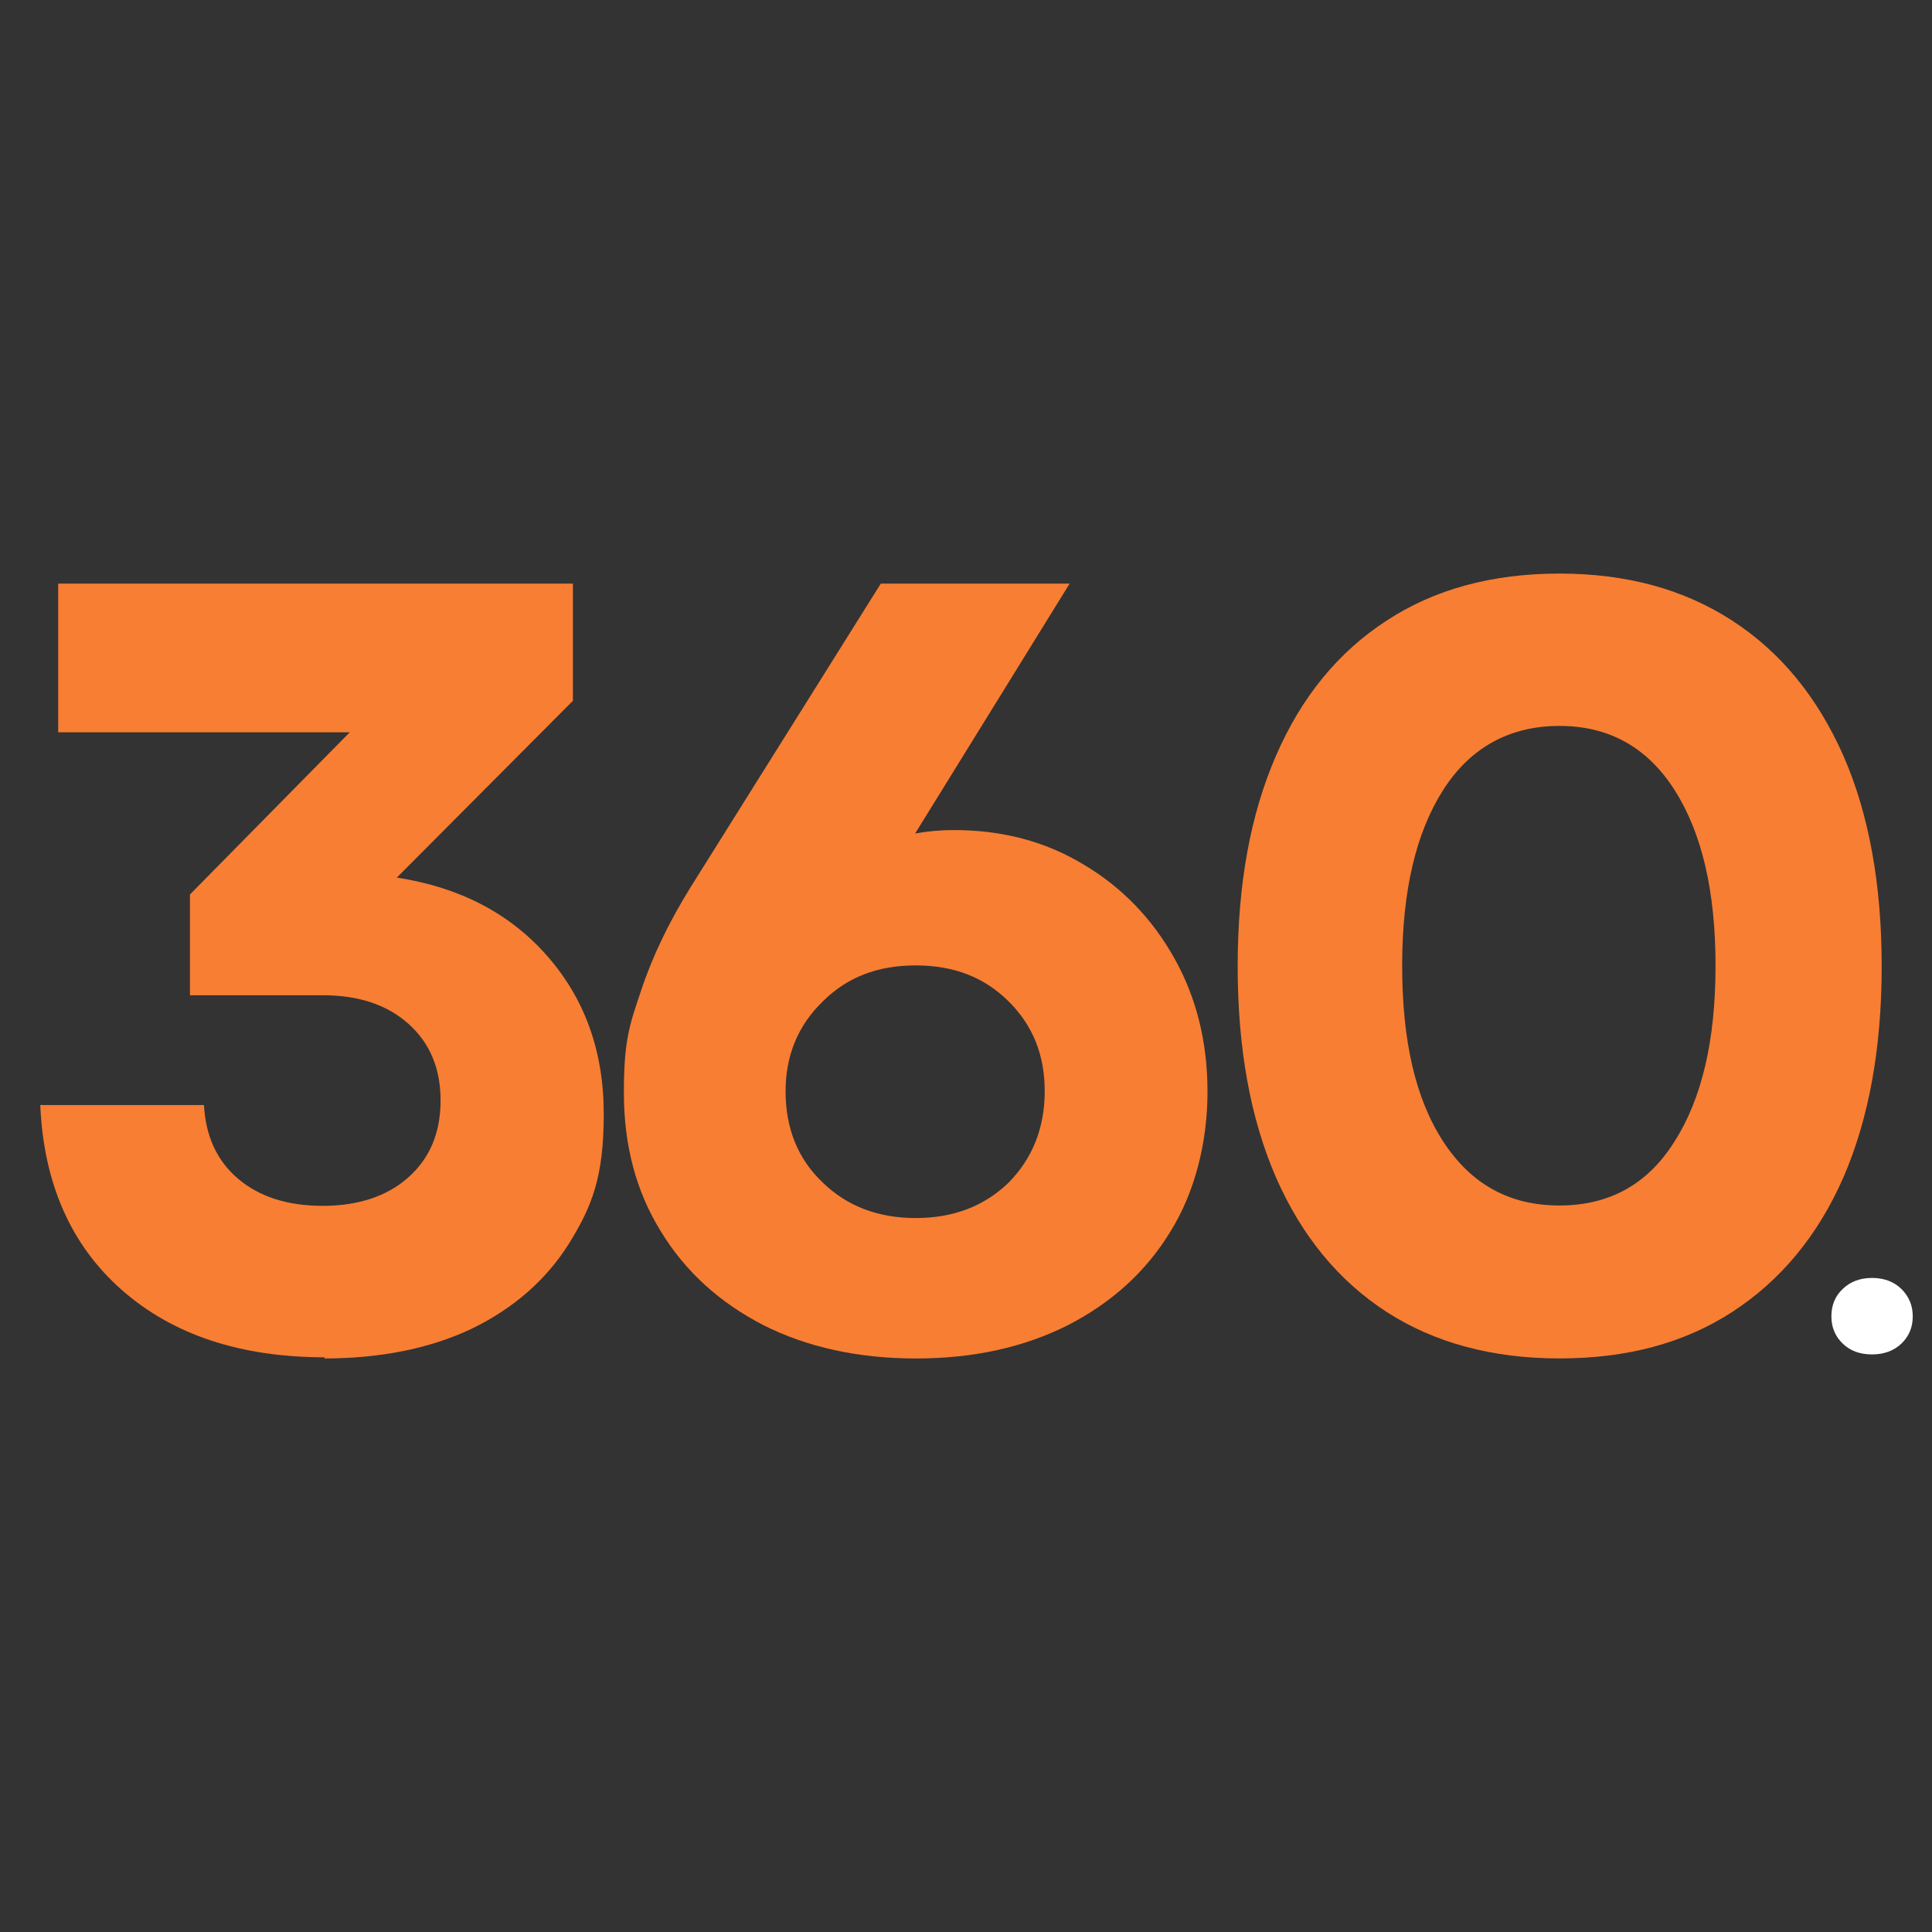 <svg width="50" height="50" viewBox="0 0 50 50" fill="none" xmlns="http://www.w3.org/2000/svg">
<rect x="0" y="0" width="50" height="50" fill="#333333" stroke="none"/>
<path d="M8.413 35.127C6.222 35.127 4.466 34.544 3.146 33.379C1.825 32.213 1.129 30.61 1.042 28.599H5.279C5.322 29.4 5.612 30.041 6.164 30.508C6.715 30.974 7.441 31.207 8.355 31.207C9.269 31.207 10.024 30.96 10.575 30.464C11.127 29.969 11.402 29.313 11.402 28.482C11.402 27.652 11.127 26.996 10.575 26.5C10.024 26.005 9.284 25.757 8.355 25.757H4.916V23.149L9.051 18.952H1.506V15.104H14.827V18.136L10.27 22.712C11.881 22.959 13.187 23.63 14.159 24.737C15.132 25.845 15.625 27.2 15.625 28.832C15.625 30.464 15.32 31.222 14.725 32.184C14.13 33.131 13.289 33.86 12.215 34.384C11.141 34.894 9.864 35.157 8.384 35.157L8.413 35.127Z" fill="#F87E33"/>
<path d="M23.698 35.157C22.208 35.157 20.889 34.865 19.757 34.295C18.625 33.712 17.737 32.909 17.106 31.873C16.461 30.837 16.146 29.64 16.146 28.283C16.146 26.926 16.289 26.532 16.59 25.641C16.877 24.766 17.307 23.875 17.866 22.971L22.795 15.104H27.682L23.684 21.57C24.013 21.511 24.357 21.482 24.687 21.482C25.934 21.482 27.051 21.774 28.04 22.372C29.029 22.956 29.817 23.773 30.39 24.795C30.964 25.816 31.25 26.969 31.25 28.254C31.25 29.538 30.935 30.837 30.29 31.873C29.66 32.909 28.771 33.712 27.639 34.295C26.507 34.865 25.203 35.157 23.712 35.157H23.698ZM20.331 28.239C20.331 29.202 20.646 29.99 21.291 30.603C21.921 31.216 22.724 31.523 23.698 31.523C24.672 31.523 25.475 31.216 26.106 30.603C26.722 29.976 27.037 29.188 27.037 28.239C27.037 27.29 26.722 26.532 26.106 25.919C25.475 25.291 24.687 24.985 23.698 24.985C22.709 24.985 21.921 25.291 21.291 25.919C20.66 26.532 20.331 27.305 20.331 28.239Z" fill="#F87E33"/>
<path d="M40.357 35.156C38.617 35.156 37.122 34.75 35.885 33.953C34.634 33.141 33.685 31.981 33.023 30.473C32.362 28.951 32.031 27.139 32.031 25.007C32.031 22.876 32.362 21.078 33.023 19.556C33.685 18.033 34.634 16.874 35.885 16.062C37.122 15.25 38.617 14.844 40.357 14.844C42.097 14.844 43.579 15.25 44.83 16.062C46.081 16.874 47.03 18.033 47.706 19.556C48.367 21.064 48.698 22.89 48.698 25.007C48.698 27.124 48.367 28.951 47.706 30.473C47.044 31.981 46.081 33.141 44.83 33.953C43.579 34.765 42.097 35.156 40.357 35.156ZM36.288 24.993C36.288 26.936 36.633 28.443 37.352 29.545C38.071 30.647 39.063 31.198 40.357 31.198C41.652 31.198 42.644 30.647 43.334 29.545C44.039 28.443 44.398 26.936 44.398 24.993C44.398 23.05 44.039 21.542 43.334 20.44C42.63 19.338 41.637 18.787 40.357 18.787C39.078 18.787 38.057 19.338 37.352 20.44C36.647 21.542 36.288 23.05 36.288 24.993Z" fill="#F87E33"/>
<path d="M48.449 35.052C48.137 35.052 47.884 34.961 47.69 34.773C47.496 34.586 47.396 34.352 47.396 34.068C47.396 33.784 47.49 33.545 47.69 33.358C47.884 33.17 48.137 33.073 48.449 33.073C48.761 33.073 49.014 33.17 49.208 33.358C49.402 33.551 49.502 33.784 49.502 34.068C49.502 34.352 49.402 34.586 49.208 34.773C49.008 34.961 48.755 35.052 48.449 35.052Z" fill="white"/>
</svg>
